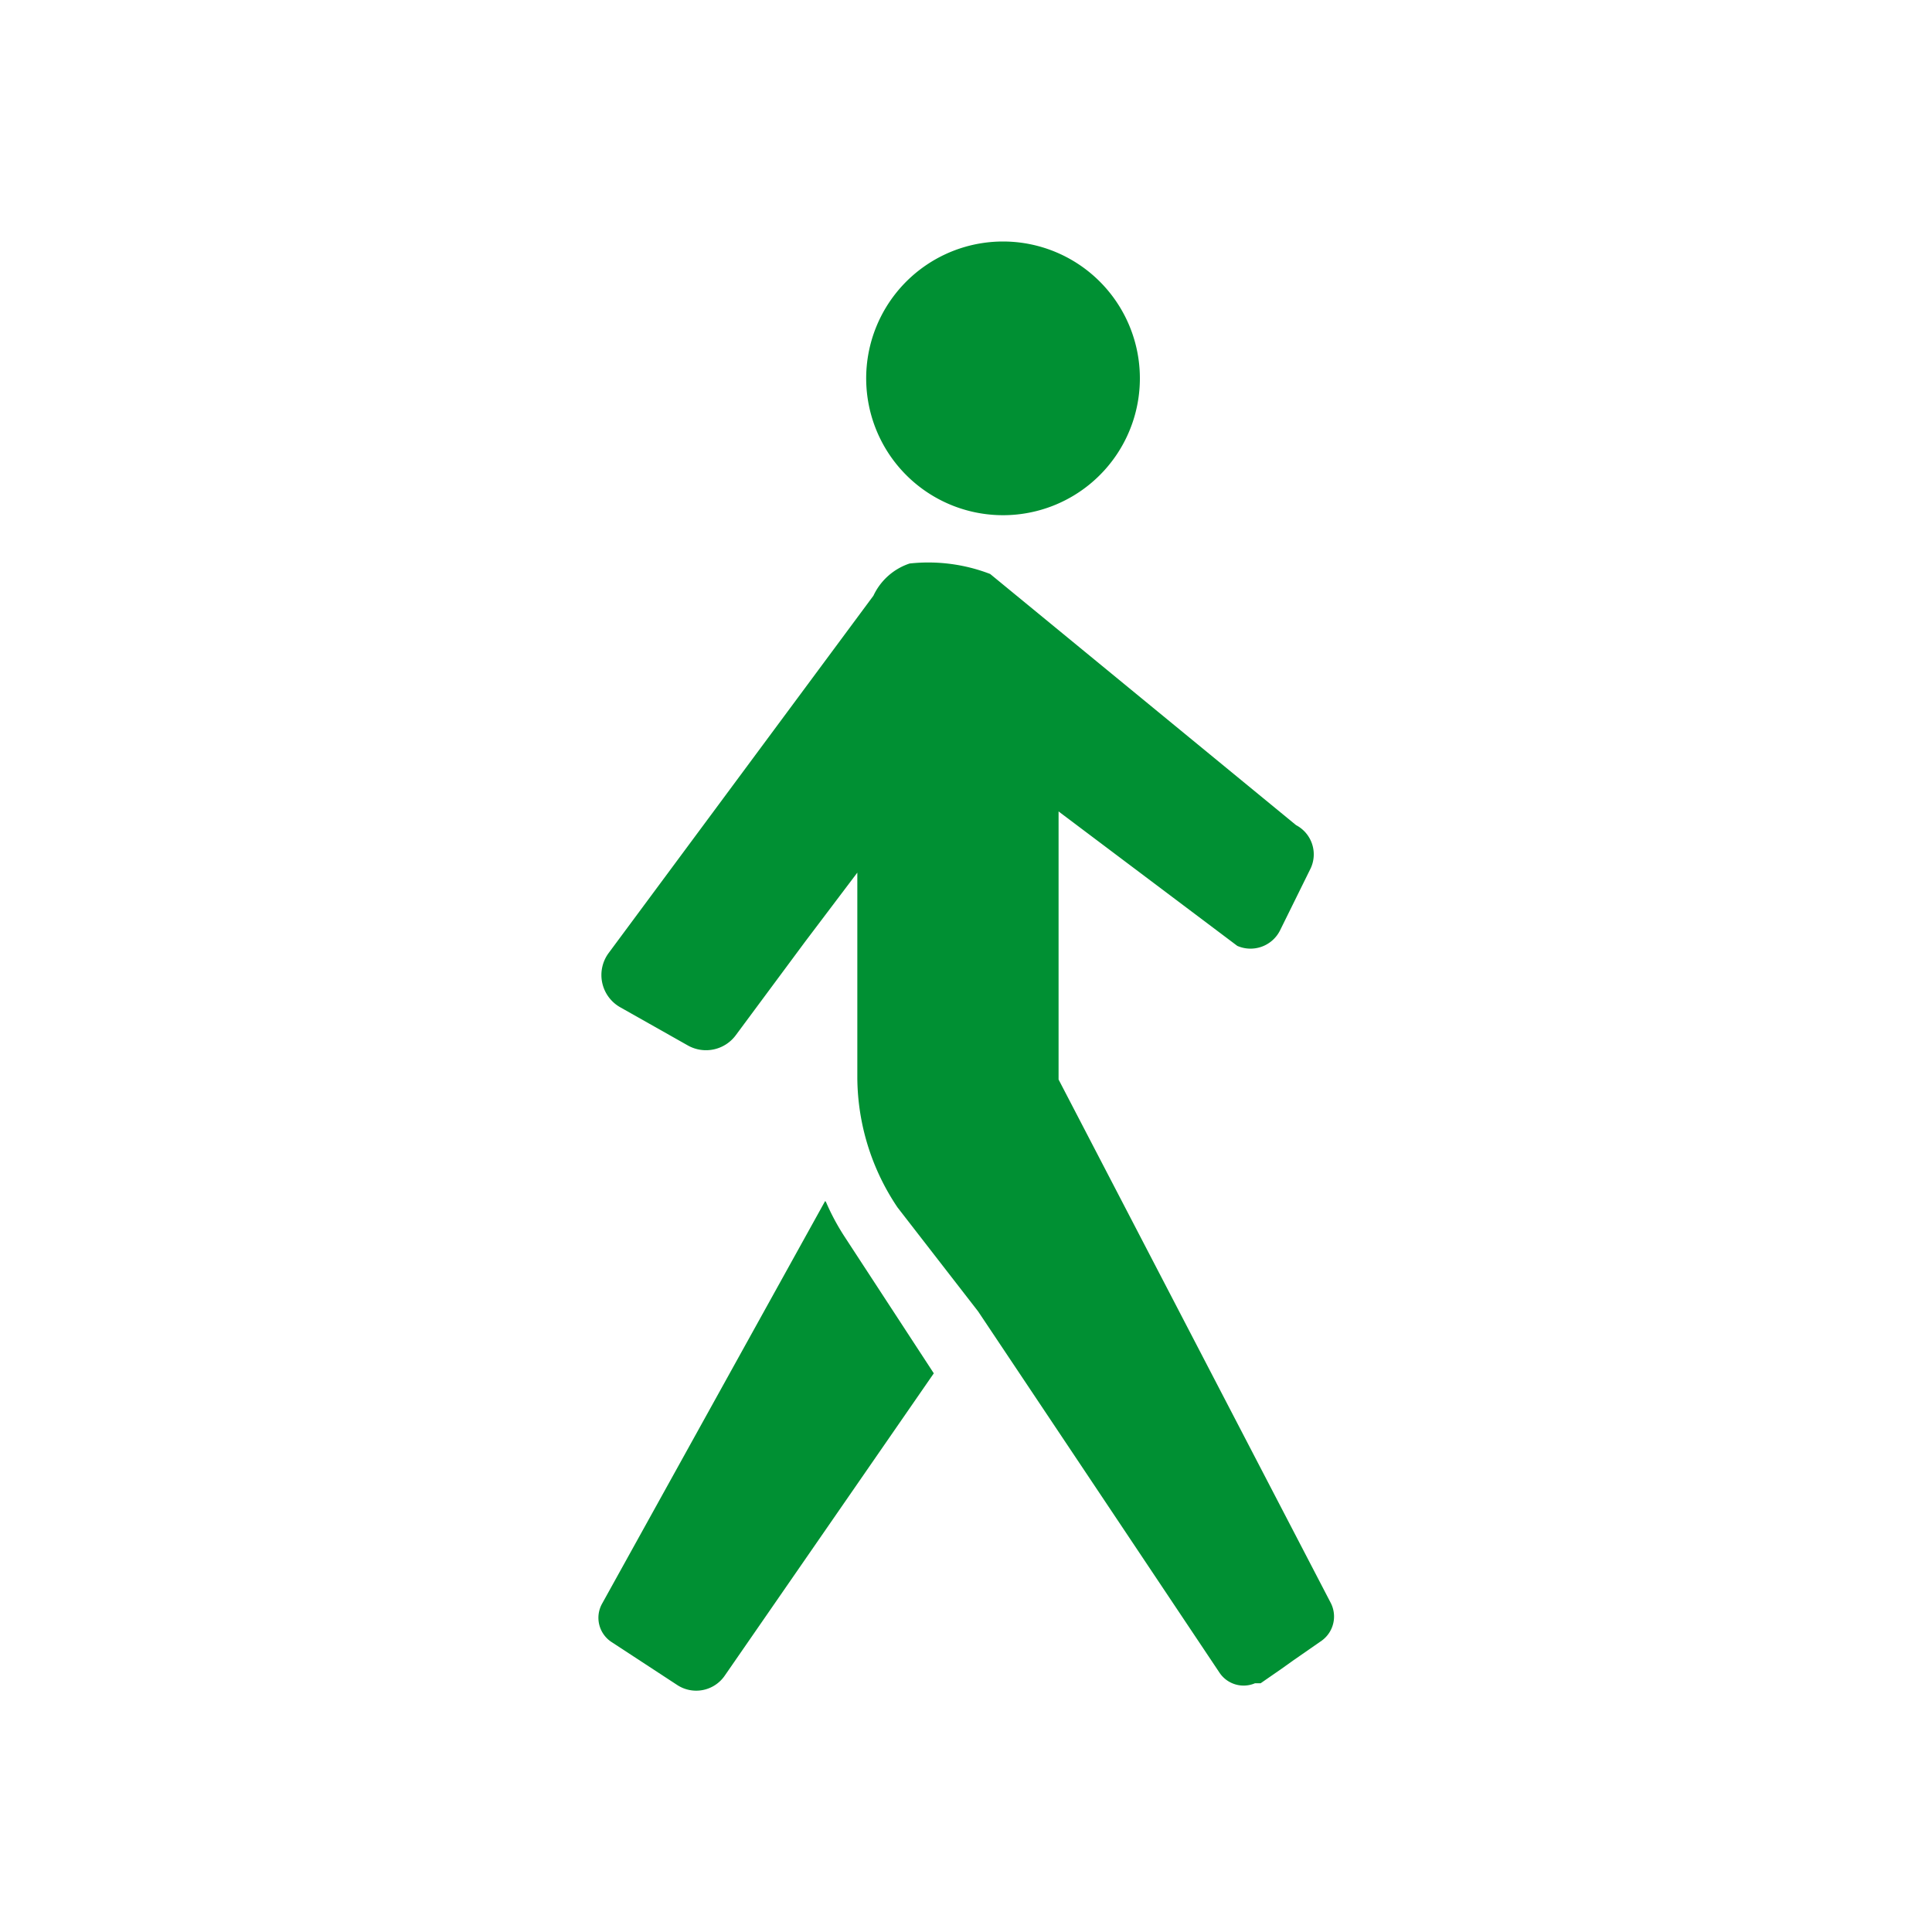 <svg id="Calque_1" data-name="Calque 1" xmlns="http://www.w3.org/2000/svg" viewBox="0 0 24 24"><defs><style>.cls-1{fill:#009033;}</style></defs><title>icon-TousLesJours</title><path class="cls-1" d="M10.26,14.93a2.86,2.86,0,0,0,.23.43l1.11,1.7L9,20.82a.43.43,0,0,1-.59.11l-.81-.53a.36.36,0,0,1-.12-.48l2.77-5Z"/><path class="cls-1" d="M11.3,7a2.14,2.14,0,0,1,1,.13l3.8,3.12a.41.41,0,0,1,.18.54l-.38.77a.41.41,0,0,1-.53.19l-2.22-1.67v3.33l3.38,6.5a.37.37,0,0,1-.11.47l-.36.25-.14.1-.26.18-.07,0a.36.36,0,0,1-.44-.13l-3-4.49L11.15,15a2.91,2.91,0,0,1-.5-1.61V10.84L10,11.7l-.86,1.16a.46.46,0,0,1-.59.13l-.85-.48a.46.46,0,0,1-.14-.67L10.85,7.4A.76.76,0,0,1,11.3,7Z"/><path class="cls-1" d="M14.16,4.69A1.7,1.7,0,1,1,12.46,3a1.7,1.7,0,0,1,1.7,1.7Z"/></svg>